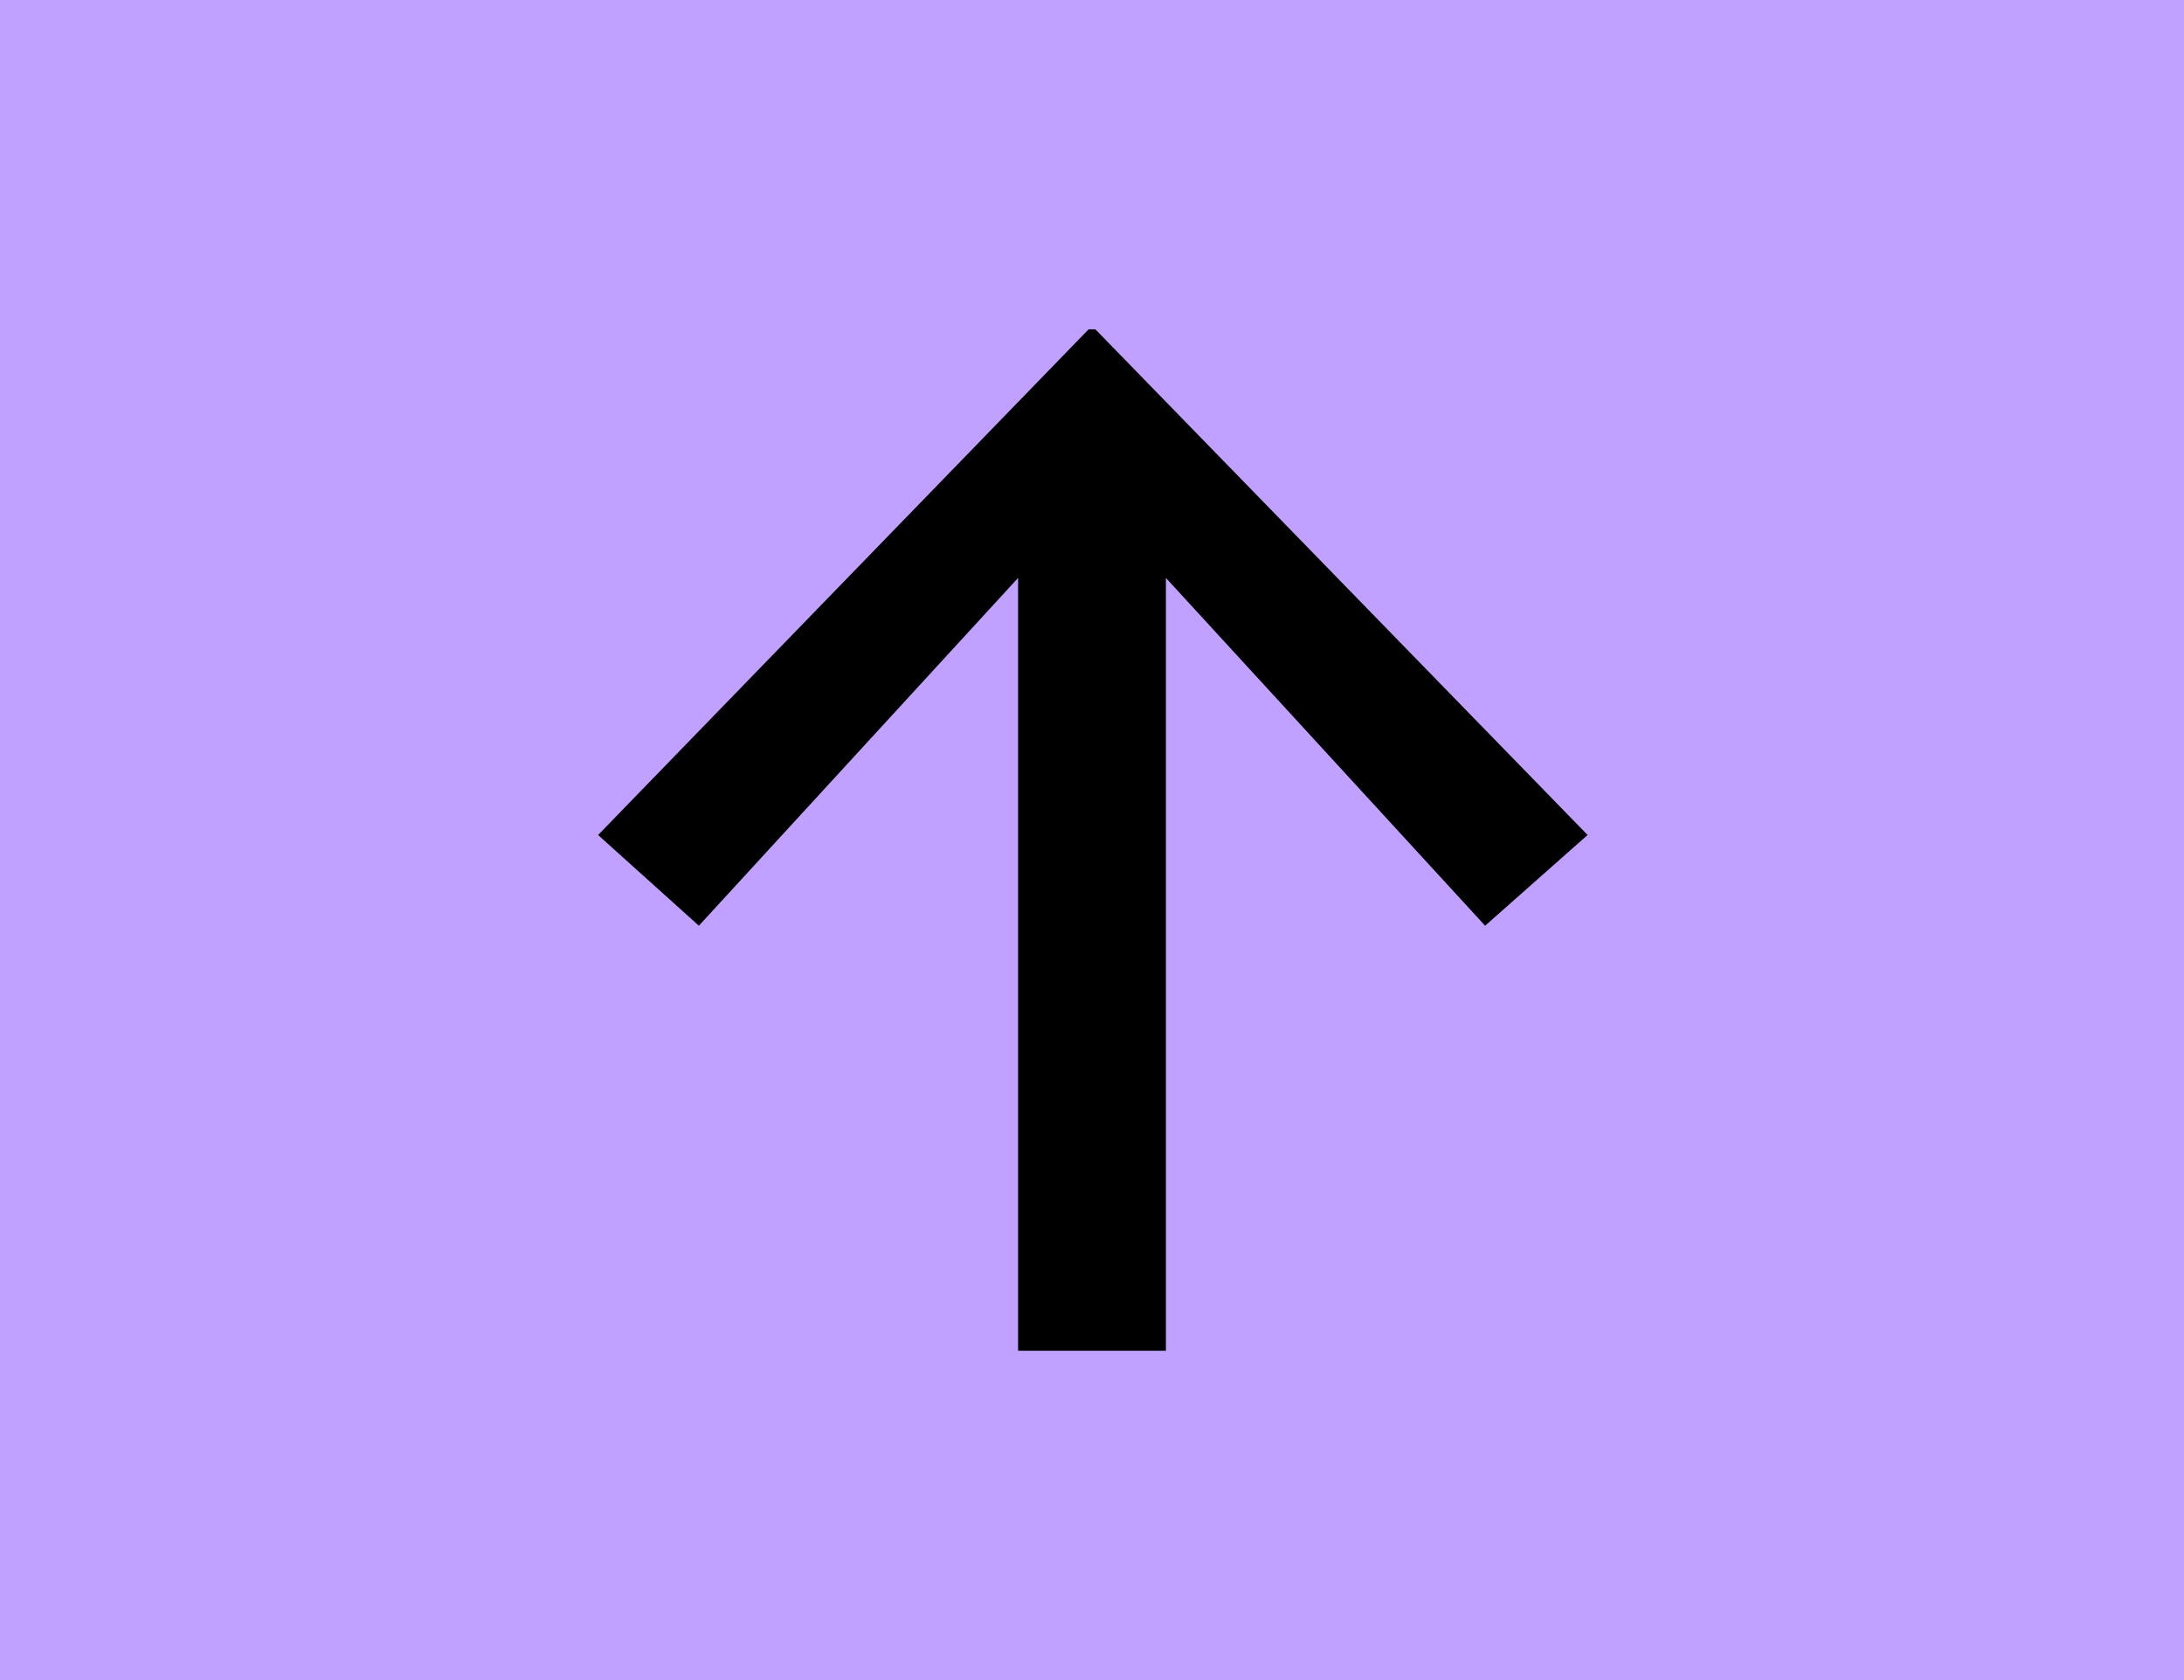<?xml version="1.0" encoding="UTF-8"?>
<svg id="Layer_2" data-name="Layer 2" xmlns="http://www.w3.org/2000/svg" viewBox="0 0 13 10">
  <defs>
    <style>
      .cls-1 {
        fill: #c1a1ff;
      }
    </style>
  </defs>
  <g id="Layer_1-2" data-name="Layer 1">
    <g>
      <rect class="cls-1" width="13" height="10"/>
      <path d="M6.06,8.04V3.44l-1.9,2.07-.6-.54L6.48,1.96h.04l2.93,3.01-.61,.54-1.9-2.07v4.6h-.88Z"/>
    </g>
  </g>
</svg>